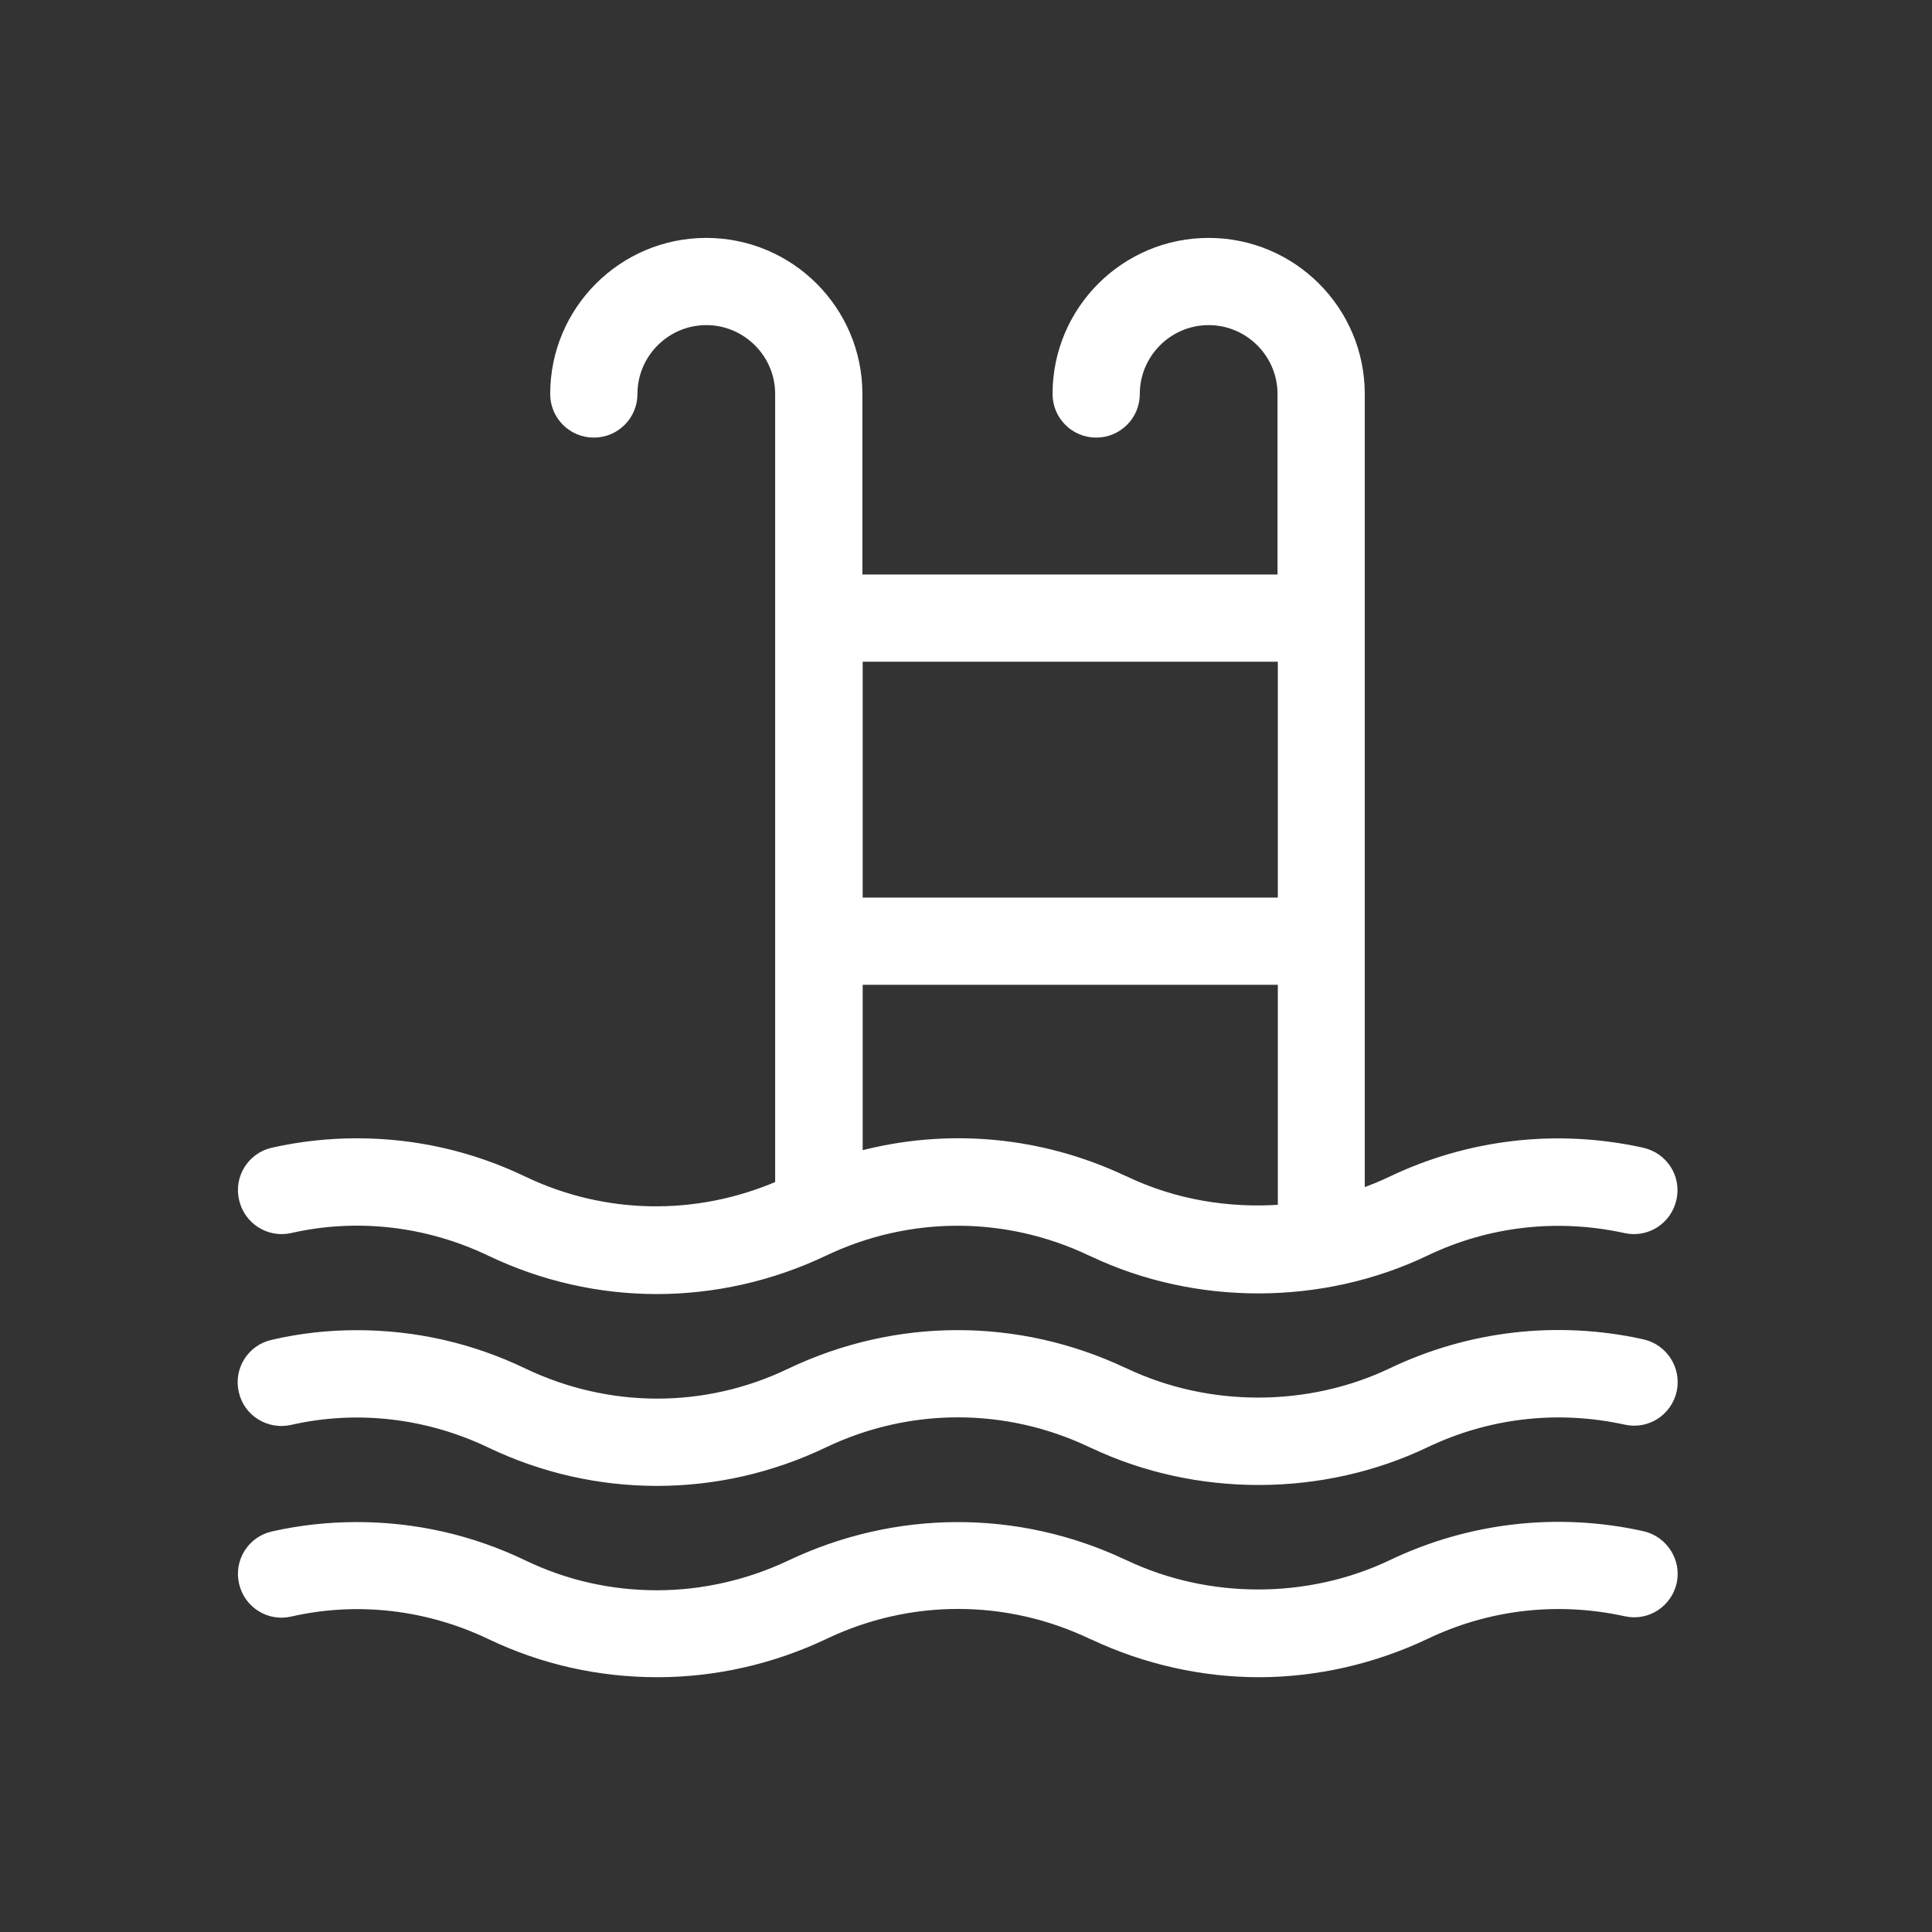 <?xml version="1.0" encoding="UTF-8"?>
<svg width="50px" height="50px" viewBox="0 0 50 50" version="1.1" xmlns="http://www.w3.org/2000/svg" xmlns:xlink="http://www.w3.org/1999/xlink">
    <rect x="0" y="0" width="50" height="50" fill="#333333" stroke="none"/>
    <!-- Generator: Sketch 63.1 (92452) - https://sketch.com -->
    <title>Zwembad-wit</title>
    <desc>Created with Sketch.</desc>
    <g id="Zwembad" stroke="none" stroke-width="1" fill="none" fill-rule="evenodd">
        <rect id="clip" x="0" y="0" width="50" height="50"></rect>
        <g id="pool" transform="translate(6.25, 6.25)" fill="#FFFFFF" fill-rule="nonzero" stroke="#FFFFFF" stroke-width="0.2">
            <path d="M36.258,28.509 C34.048,28.02 31.771,28.29 29.758,29.253 C27.613,30.274 25.023,30.274 22.878,29.26 C22.863,29.253 22.849,29.245 22.827,29.238 C20.084,27.947 16.939,27.947 14.181,29.267 C12,30.311 9.497,30.303 7.309,29.26 C5.944,28.603 4.485,28.275 2.982,28.275 C2.253,28.275 1.516,28.355 0.801,28.523 C0.246,28.647 -0.104,29.202 0.028,29.756 C0.152,30.311 0.706,30.653 1.261,30.529 C2.99,30.135 4.806,30.347 6.426,31.12 C7.798,31.777 9.271,32.105 10.752,32.105 C12.233,32.105 13.707,31.777 15.093,31.113 C17.282,30.07 19.799,30.07 21.988,31.113 C22.002,31.12 22.017,31.128 22.039,31.135 C24.724,32.404 27.97,32.397 30.655,31.113 C32.26,30.347 34.055,30.135 35.82,30.522 C36.375,30.646 36.922,30.296 37.046,29.734 C37.163,29.18 36.813,28.633 36.258,28.509 Z" id="Path"></path>
            <path d="M36.251,23.55 C34.04,23.061 31.764,23.331 29.75,24.294 C29.495,24.418 29.232,24.52 28.97,24.615 L28.97,3.946 C28.97,1.772 27.204,0.007 25.03,0.007 C22.856,0.007 21.09,1.772 21.09,3.946 C21.09,4.516 21.55,4.975 22.119,4.975 C22.688,4.975 23.148,4.516 23.148,3.946 C23.148,2.91 23.994,2.064 25.03,2.064 C26.066,2.064 26.912,2.91 26.912,3.946 L26.912,8.718 L15.969,8.718 L15.969,3.946 C15.969,1.772 14.203,0.007 12.029,0.007 C9.855,0.007 8.089,1.772 8.089,3.946 C8.089,4.516 8.549,4.975 9.118,4.975 C9.687,4.975 10.147,4.516 10.147,3.946 C10.147,2.91 10.993,2.064 12.029,2.064 C13.065,2.064 13.911,2.91 13.911,3.946 L13.911,24.338 C13.911,24.36 13.919,24.382 13.919,24.404 C11.796,25.323 9.403,25.294 7.309,24.294 C5.944,23.638 4.485,23.309 2.982,23.309 C2.253,23.309 1.516,23.39 0.808,23.55 C0.254,23.674 -0.096,24.229 0.035,24.783 C0.159,25.338 0.713,25.688 1.261,25.564 C2.99,25.17 4.806,25.381 6.426,26.155 C7.798,26.811 9.271,27.14 10.745,27.14 C12.226,27.14 13.707,26.811 15.086,26.155 C17.275,25.111 19.792,25.111 21.98,26.155 C21.995,26.162 22.01,26.169 22.031,26.177 C24.716,27.446 27.963,27.439 30.648,26.155 C32.245,25.389 34.048,25.177 35.813,25.564 C36.368,25.688 36.915,25.338 37.039,24.776 C37.163,24.221 36.813,23.674 36.251,23.55 Z M26.92,25.024 C25.541,25.126 24.14,24.892 22.885,24.294 C22.87,24.287 22.856,24.28 22.834,24.272 C20.667,23.251 18.26,23.039 15.976,23.645 L15.976,19.136 L26.92,19.136 L26.92,25.024 Z M26.92,17.079 L15.976,17.079 L15.976,10.775 L26.92,10.775 L26.92,17.079 Z" id="Shape"></path>
            <path d="M36.258,33.474 C34.048,32.985 31.771,33.255 29.758,34.218 C27.613,35.24 25.023,35.24 22.878,34.226 C22.863,34.218 22.841,34.211 22.827,34.204 C20.084,32.912 16.939,32.92 14.181,34.233 C13.116,34.736 11.934,35.006 10.752,35.006 C9.548,35.006 8.388,34.744 7.309,34.226 C5.944,33.569 4.485,33.241 2.982,33.241 C2.253,33.241 1.516,33.321 0.808,33.482 C0.254,33.606 -0.096,34.16 0.035,34.715 C0.159,35.269 0.713,35.619 1.268,35.488 C2.997,35.094 4.814,35.305 6.433,36.079 C7.79,36.728 9.249,37.056 10.767,37.056 C12.248,37.056 13.736,36.721 15.101,36.072 C17.289,35.028 19.799,35.028 21.995,36.072 C22.01,36.079 22.031,36.086 22.046,36.093 C23.381,36.721 24.862,37.056 26.329,37.056 C27.81,37.056 29.305,36.714 30.655,36.072 C32.26,35.305 34.055,35.094 35.82,35.481 C36.375,35.605 36.922,35.254 37.046,34.693 C37.163,34.153 36.813,33.598 36.258,33.474 Z" id="Path"></path>
        </g>
    </g>
</svg>